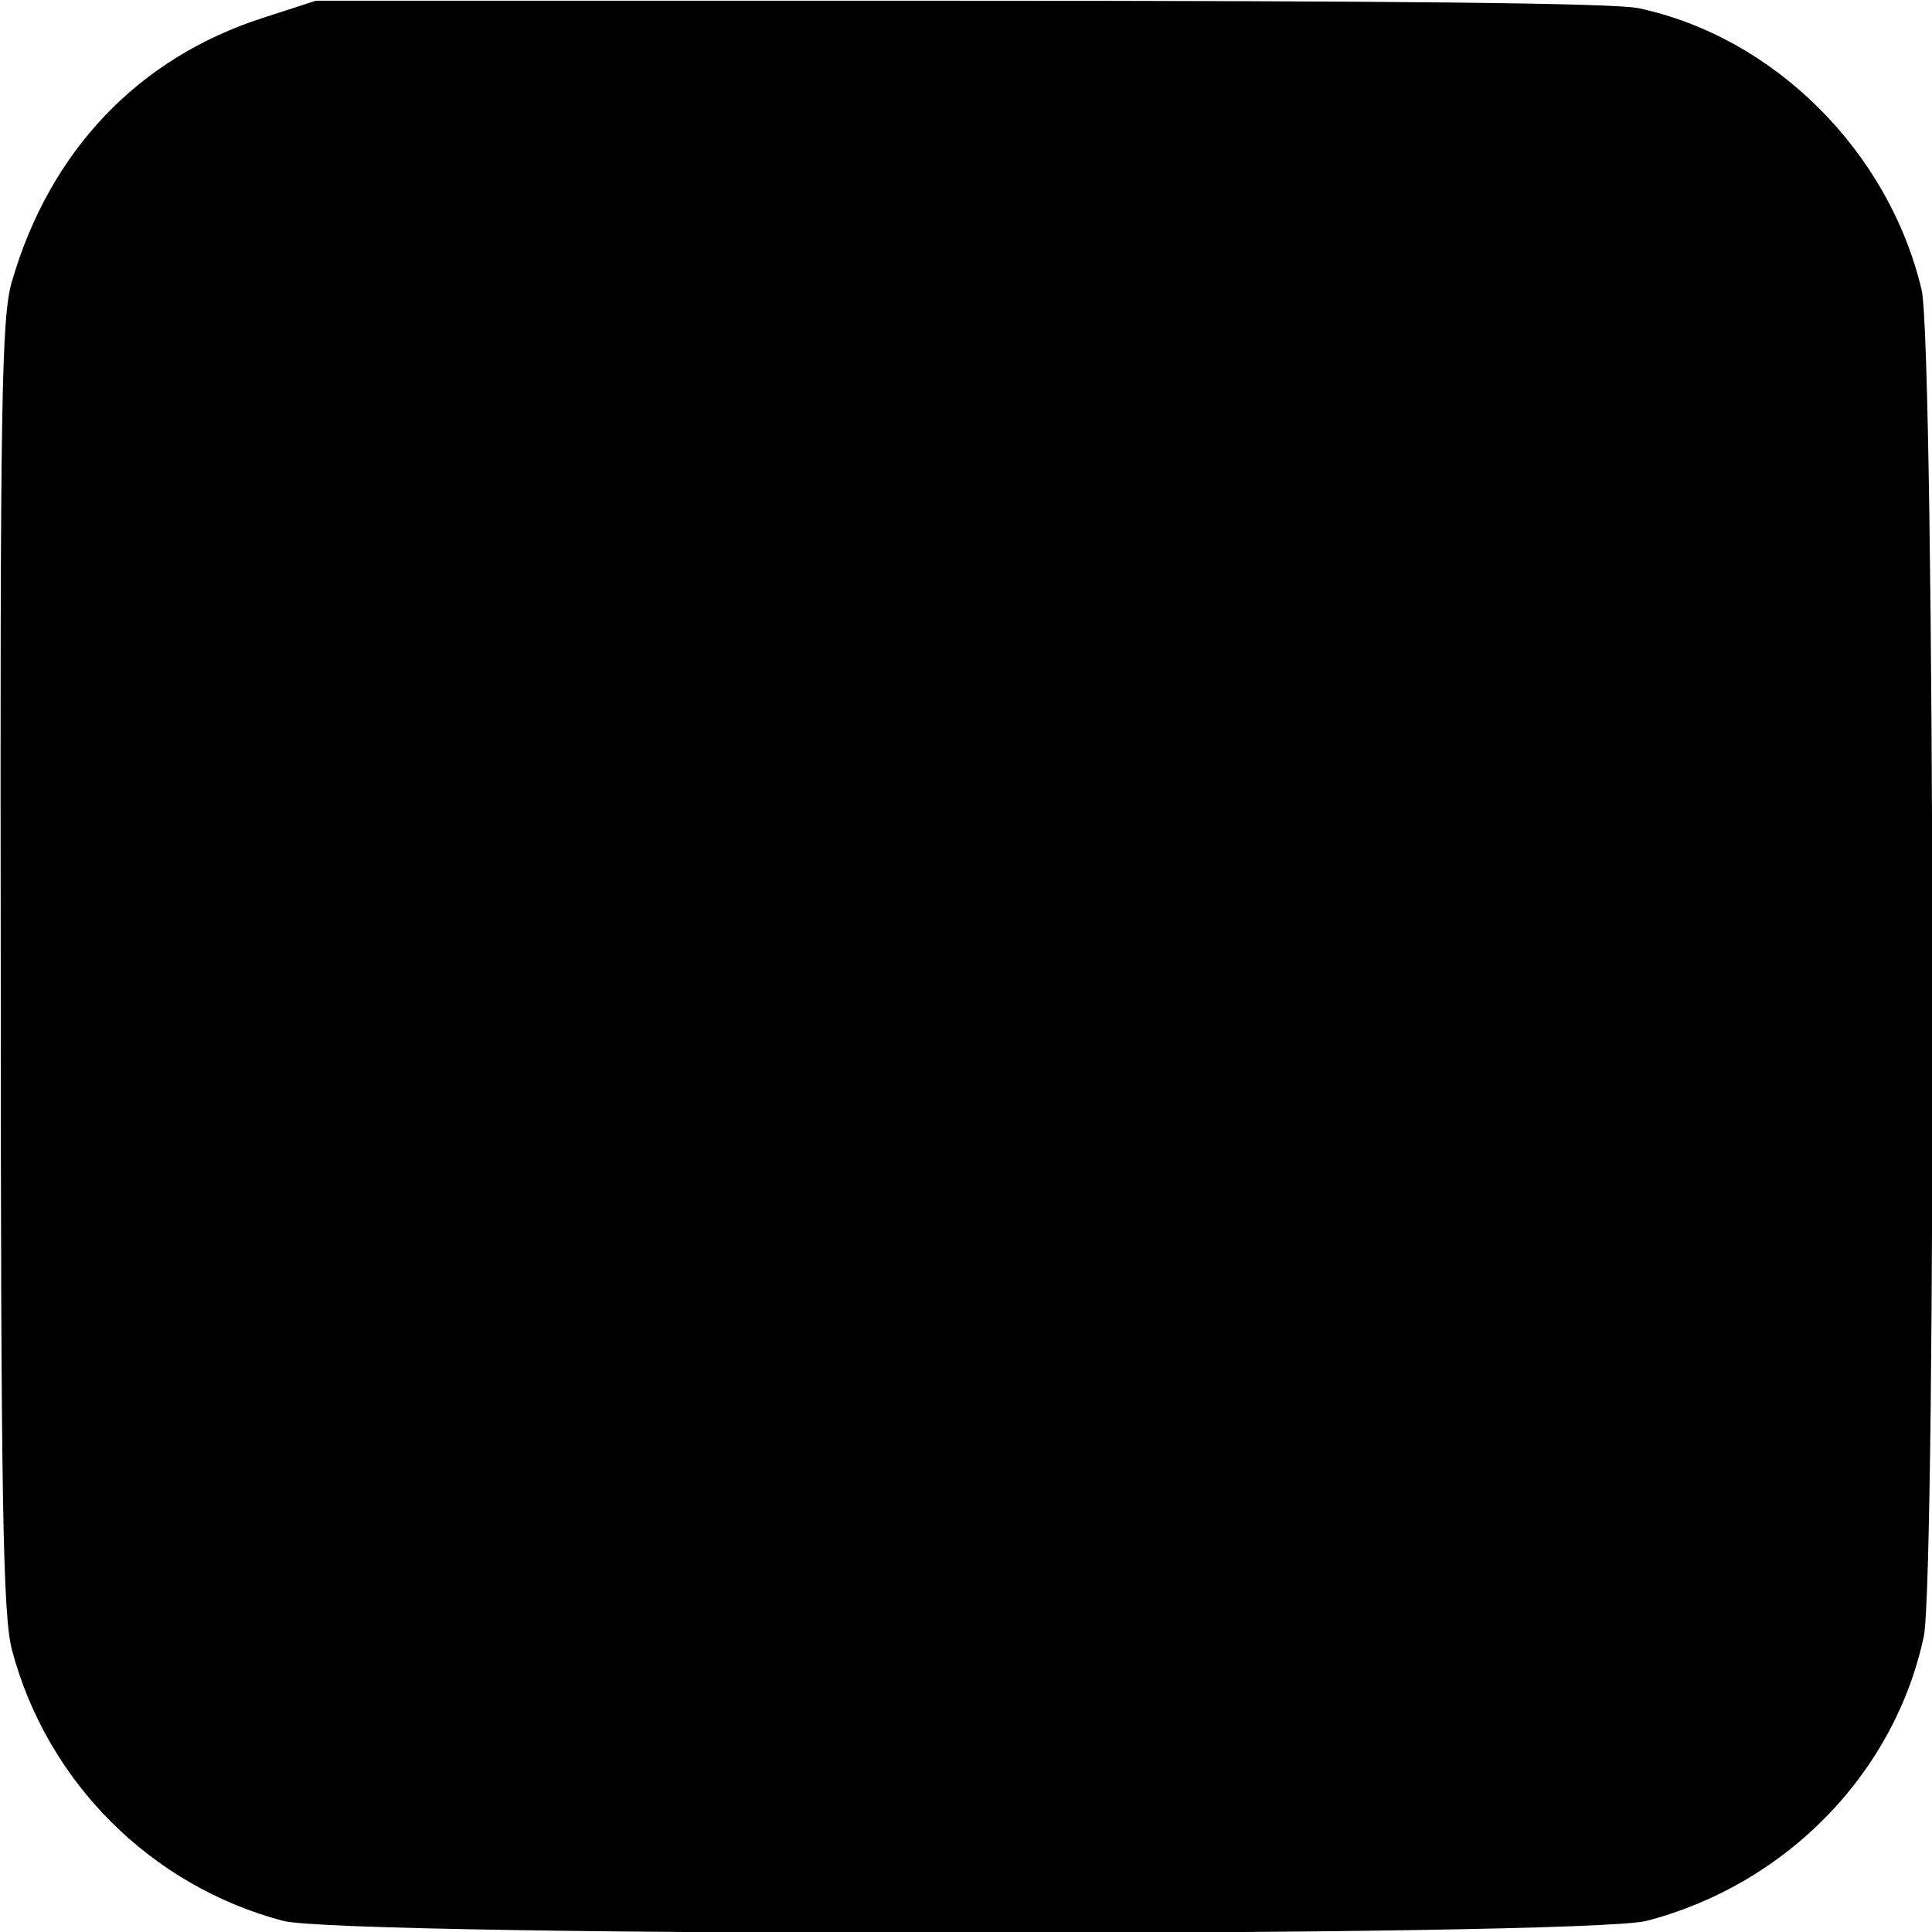 <?xml version="1.0" standalone="no"?>
<!DOCTYPE svg PUBLIC "-//W3C//DTD SVG 20010904//EN"
 "http://www.w3.org/TR/2001/REC-SVG-20010904/DTD/svg10.dtd">
<svg version="1.0" xmlns="http://www.w3.org/2000/svg"
 width="260pt" height="260pt" viewBox="0 0 260 260"
 preserveAspectRatio="xMidYMid meet">
<g transform="translate(0,260) scale(0.1,-0.1)"
fill="#000000" stroke="none">
<path d="M354 2576 c-168 -54 -287 -179 -338 -355 -14 -47 -16 -161 -15 -920
0 -724 3 -875 15 -921 47 -178 187 -318 365 -365 83 -22 1749 -22 1835 0 188
49 334 199 373 383 17 83 15 1738 -3 1812 -44 186 -198 340 -381 379 -33 7
-338 10 -915 10 l-865 0 -71 -23z"/>
</g>
</svg>
